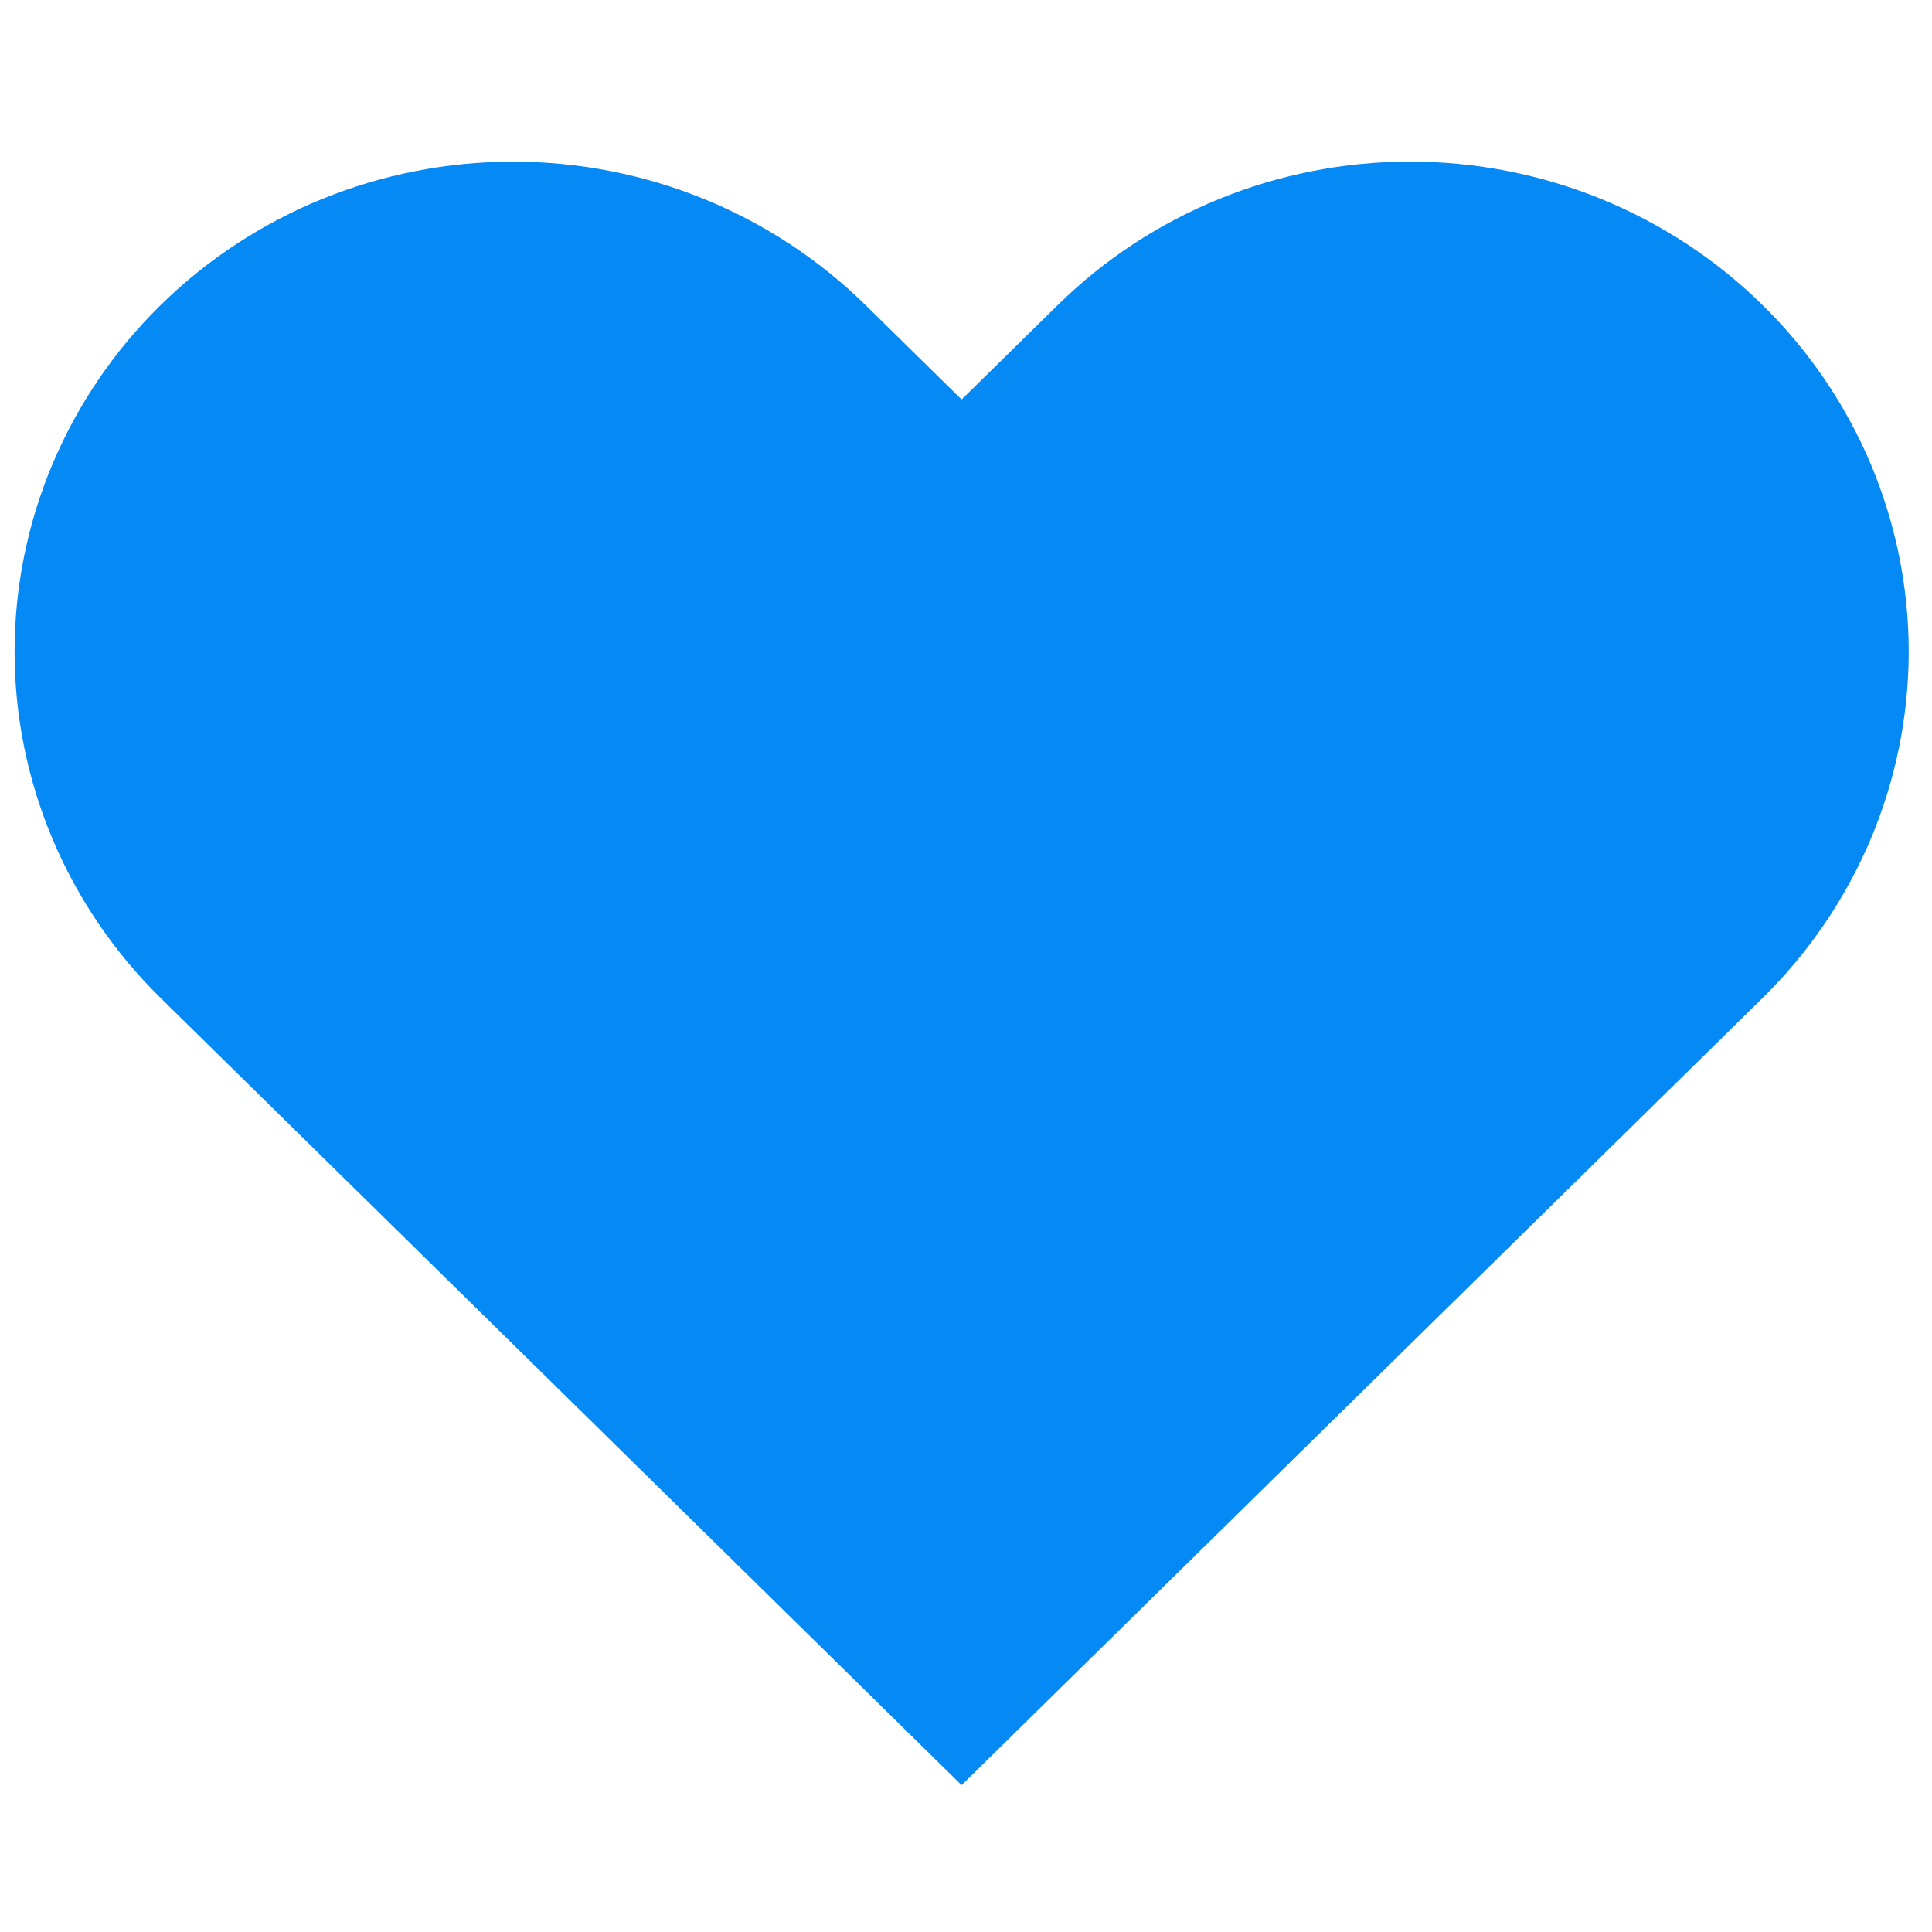 <svg width="51" height="51" viewBox="0 0 51 51" fill="none" xmlns="http://www.w3.org/2000/svg">
<path d="M46.529 8.055C45.308 6.853 43.857 5.9 42.26 5.25C40.664 4.6 38.953 4.266 37.224 4.266C35.496 4.266 33.785 4.6 32.188 5.25C30.592 5.9 29.141 6.853 27.92 8.055L25.384 10.546L22.849 8.055C20.381 5.629 17.034 4.267 13.544 4.267C10.054 4.267 6.707 5.629 4.239 8.055C1.771 10.48 0.385 13.769 0.385 17.199C0.385 20.628 1.771 23.918 4.239 26.343L6.774 28.834L25.384 47.123L43.994 28.834L46.529 26.343C47.752 25.142 48.721 23.717 49.383 22.148C50.044 20.579 50.385 18.897 50.385 17.199C50.385 15.5 50.044 13.819 49.383 12.25C48.721 10.681 47.752 9.255 46.529 8.055Z" fill="#0489F5"/>
</svg>
